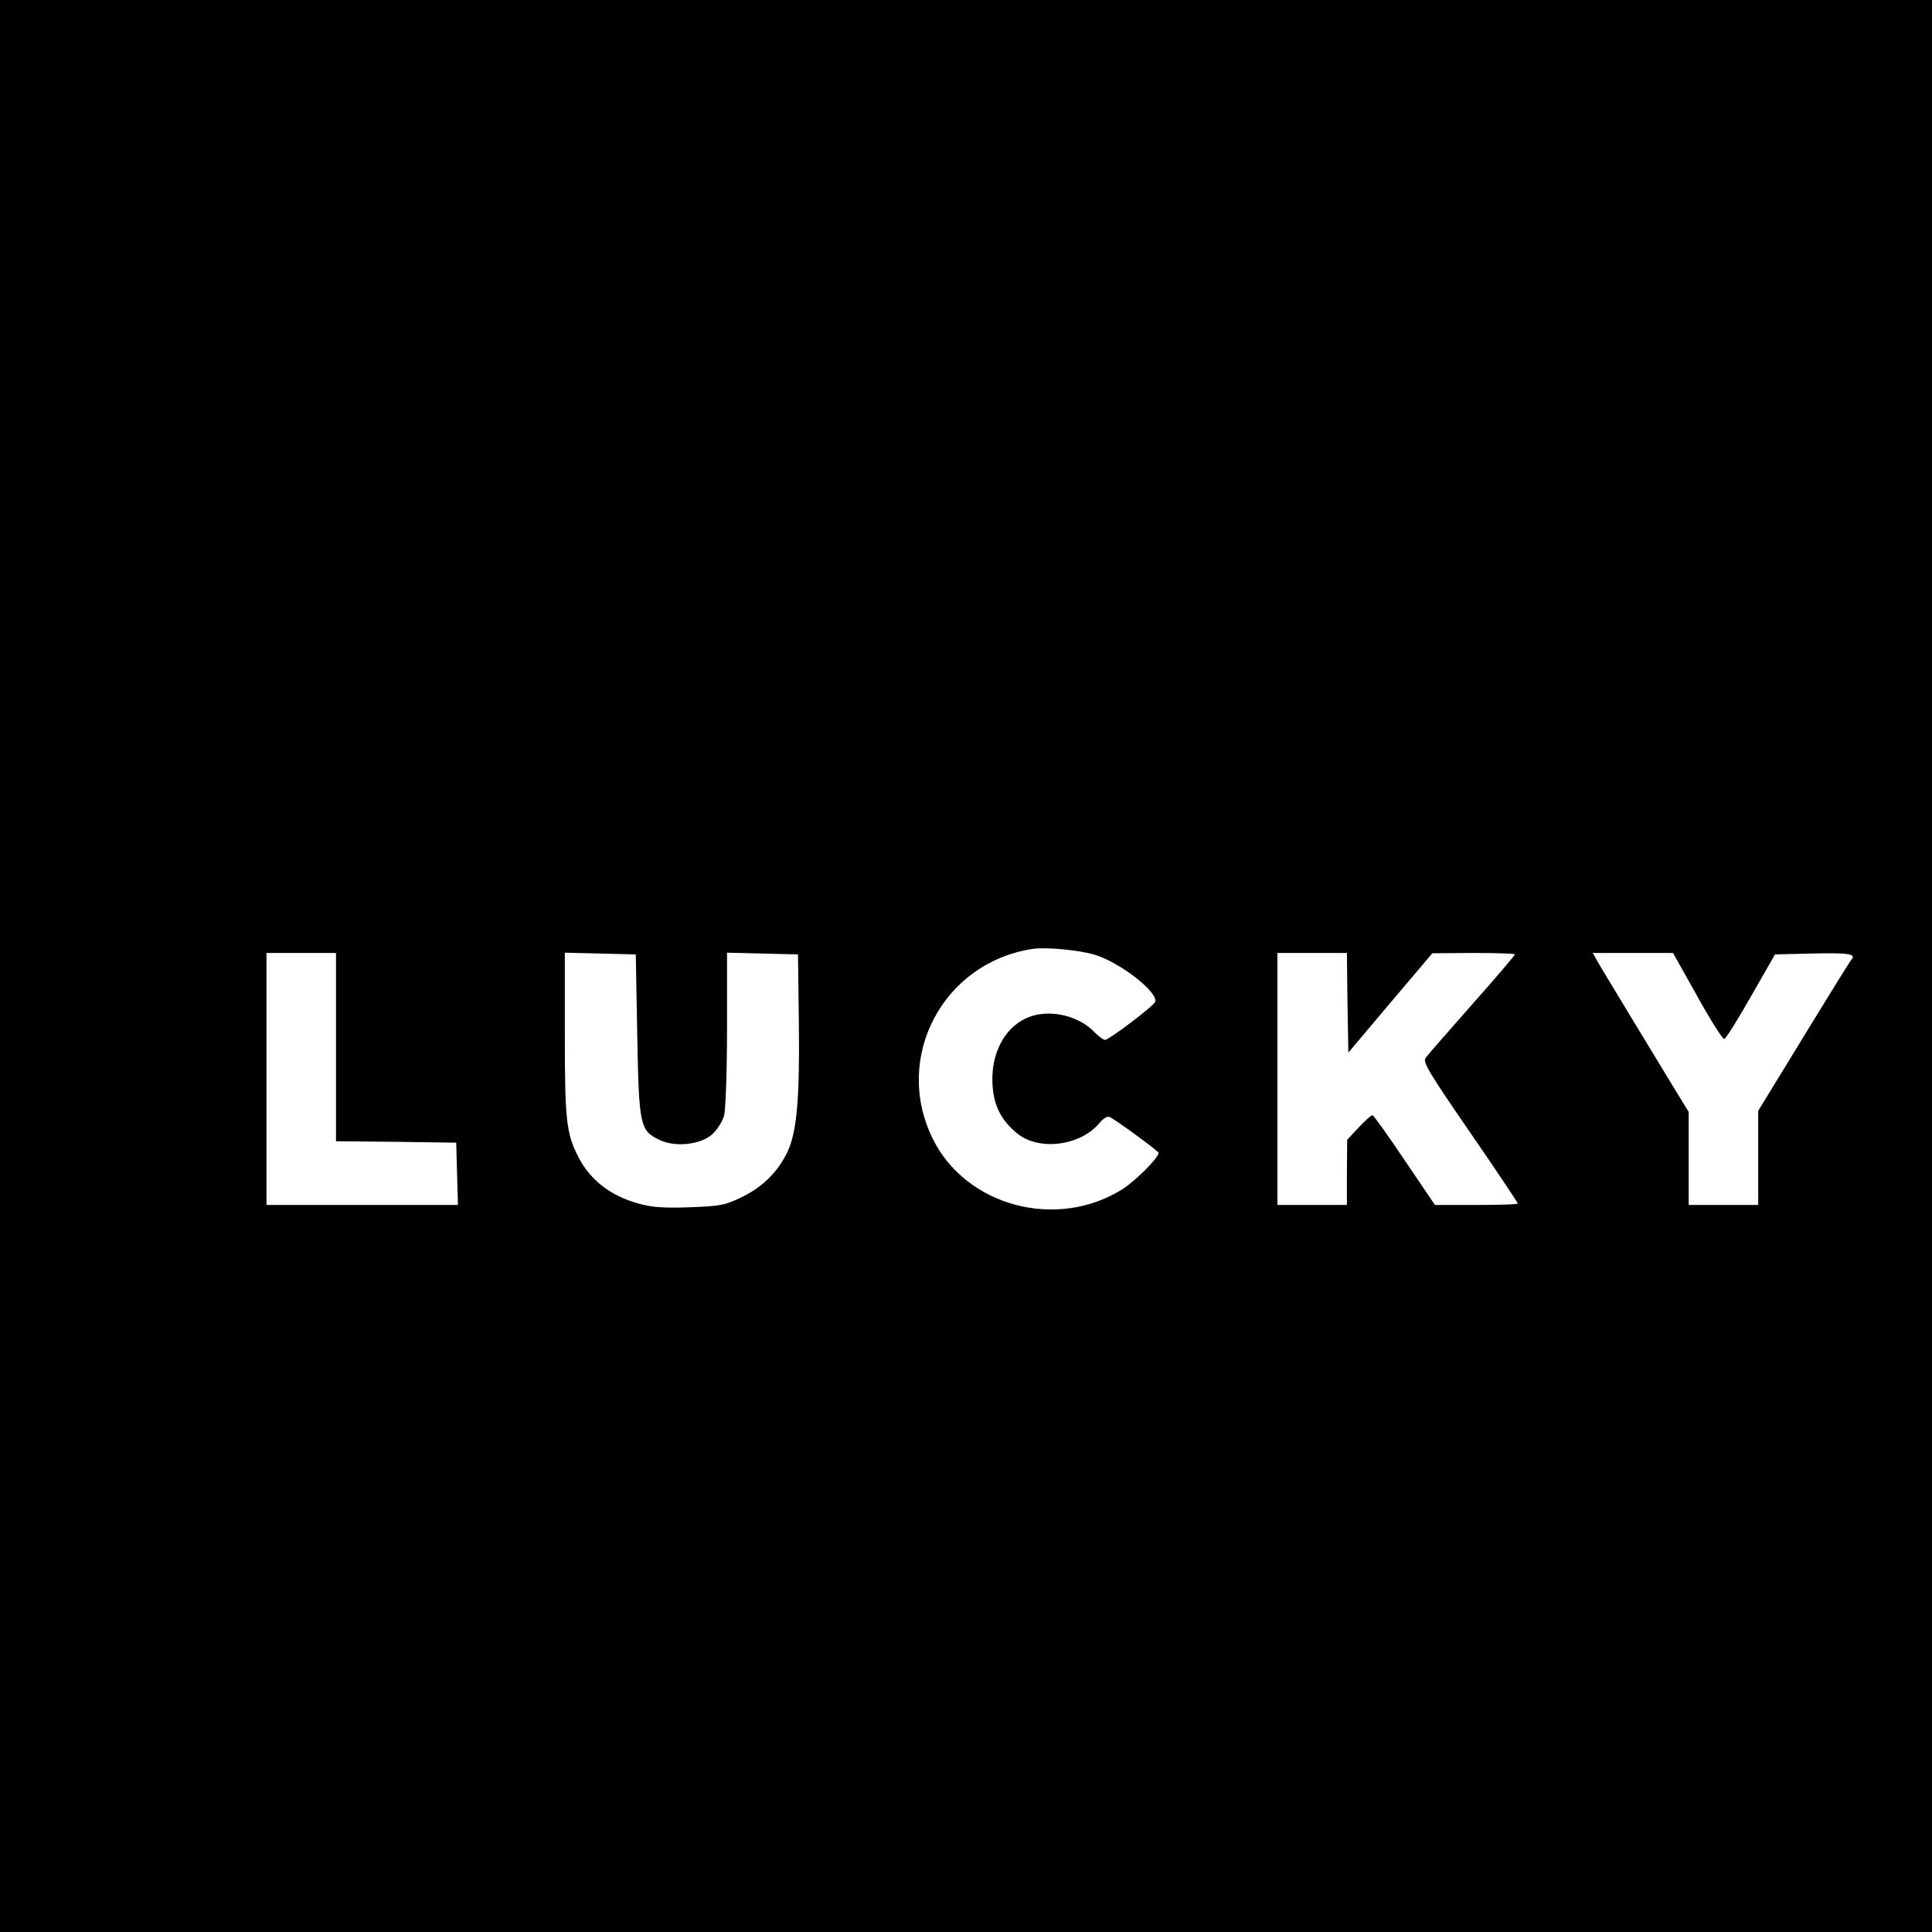 <?xml version="1.0" standalone="no"?>
<!DOCTYPE svg PUBLIC "-//W3C//DTD SVG 20010904//EN"
 "http://www.w3.org/TR/2001/REC-SVG-20010904/DTD/svg10.dtd">
<svg version="1.0" xmlns="http://www.w3.org/2000/svg"
 width="667pt" height="667pt" viewBox="0 0 667 667"
 preserveAspectRatio="xMidYMid meet">
<g transform="translate(0,667) scale(0.1,-0.1)"
fill="#000000" stroke="none">
<path d="M0 3335 l0 -3335 3335 0 3335 0 0 3335 0 3335 -3335 0 -3335 0 0
-3335z m3779 39 c87 -26 221 -130 209 -163 -5 -14 -159 -131 -173 -131 -6 0
-22 12 -36 26 -53 57 -153 81 -226 53 -77 -29 -127 -113 -127 -214 0 -83 26
-140 87 -189 75 -60 216 -42 282 36 16 19 29 26 38 21 43 -26 167 -118 167
-123 0 -17 -79 -96 -124 -125 -228 -144 -543 -59 -657 176 -136 280 37 606
346 653 47 7 160 -4 214 -20z m-2619 -319 l0 -325 208 -2 207 -3 3 -107 3
-108 -331 0 -330 0 0 435 0 435 120 0 120 0 0 -325z m1040 40 c6 -313 9 -328
78 -361 55 -26 144 -15 182 21 17 16 35 45 40 64 5 20 10 154 10 299 l0 263
123 -3 122 -3 3 -240 c3 -258 -7 -372 -39 -441 -33 -69 -85 -121 -156 -156
-60 -29 -75 -32 -183 -36 -90 -3 -131 0 -176 13 -97 27 -166 81 -207 160 -42
82 -47 127 -47 423 l0 283 123 -3 122 -3 5 -280z m2452 113 l3 -172 145 172
145 171 143 1 c78 0 142 -2 142 -5 0 -3 -66 -81 -148 -173 -81 -92 -153 -174
-160 -184 -11 -14 9 -48 153 -257 91 -132 165 -243 165 -246 0 -3 -64 -5 -143
-5 l-143 0 -105 155 c-57 85 -107 155 -111 155 -4 0 -25 -19 -47 -42 l-40 -43
-1 -112 0 -113 -120 0 -120 0 0 435 0 435 120 0 120 0 2 -172z m1208 22 c46
-83 88 -149 93 -147 6 2 47 68 92 147 l83 145 123 3 c133 3 158 -1 141 -21 -6
-6 -80 -127 -166 -267 l-156 -255 0 -162 0 -163 -120 0 -120 0 0 161 0 160
-44 72 c-24 40 -93 153 -153 252 -60 99 -115 190 -122 203 l-12 22 139 0 138
0 84 -150z"/>
</g>
</svg>
